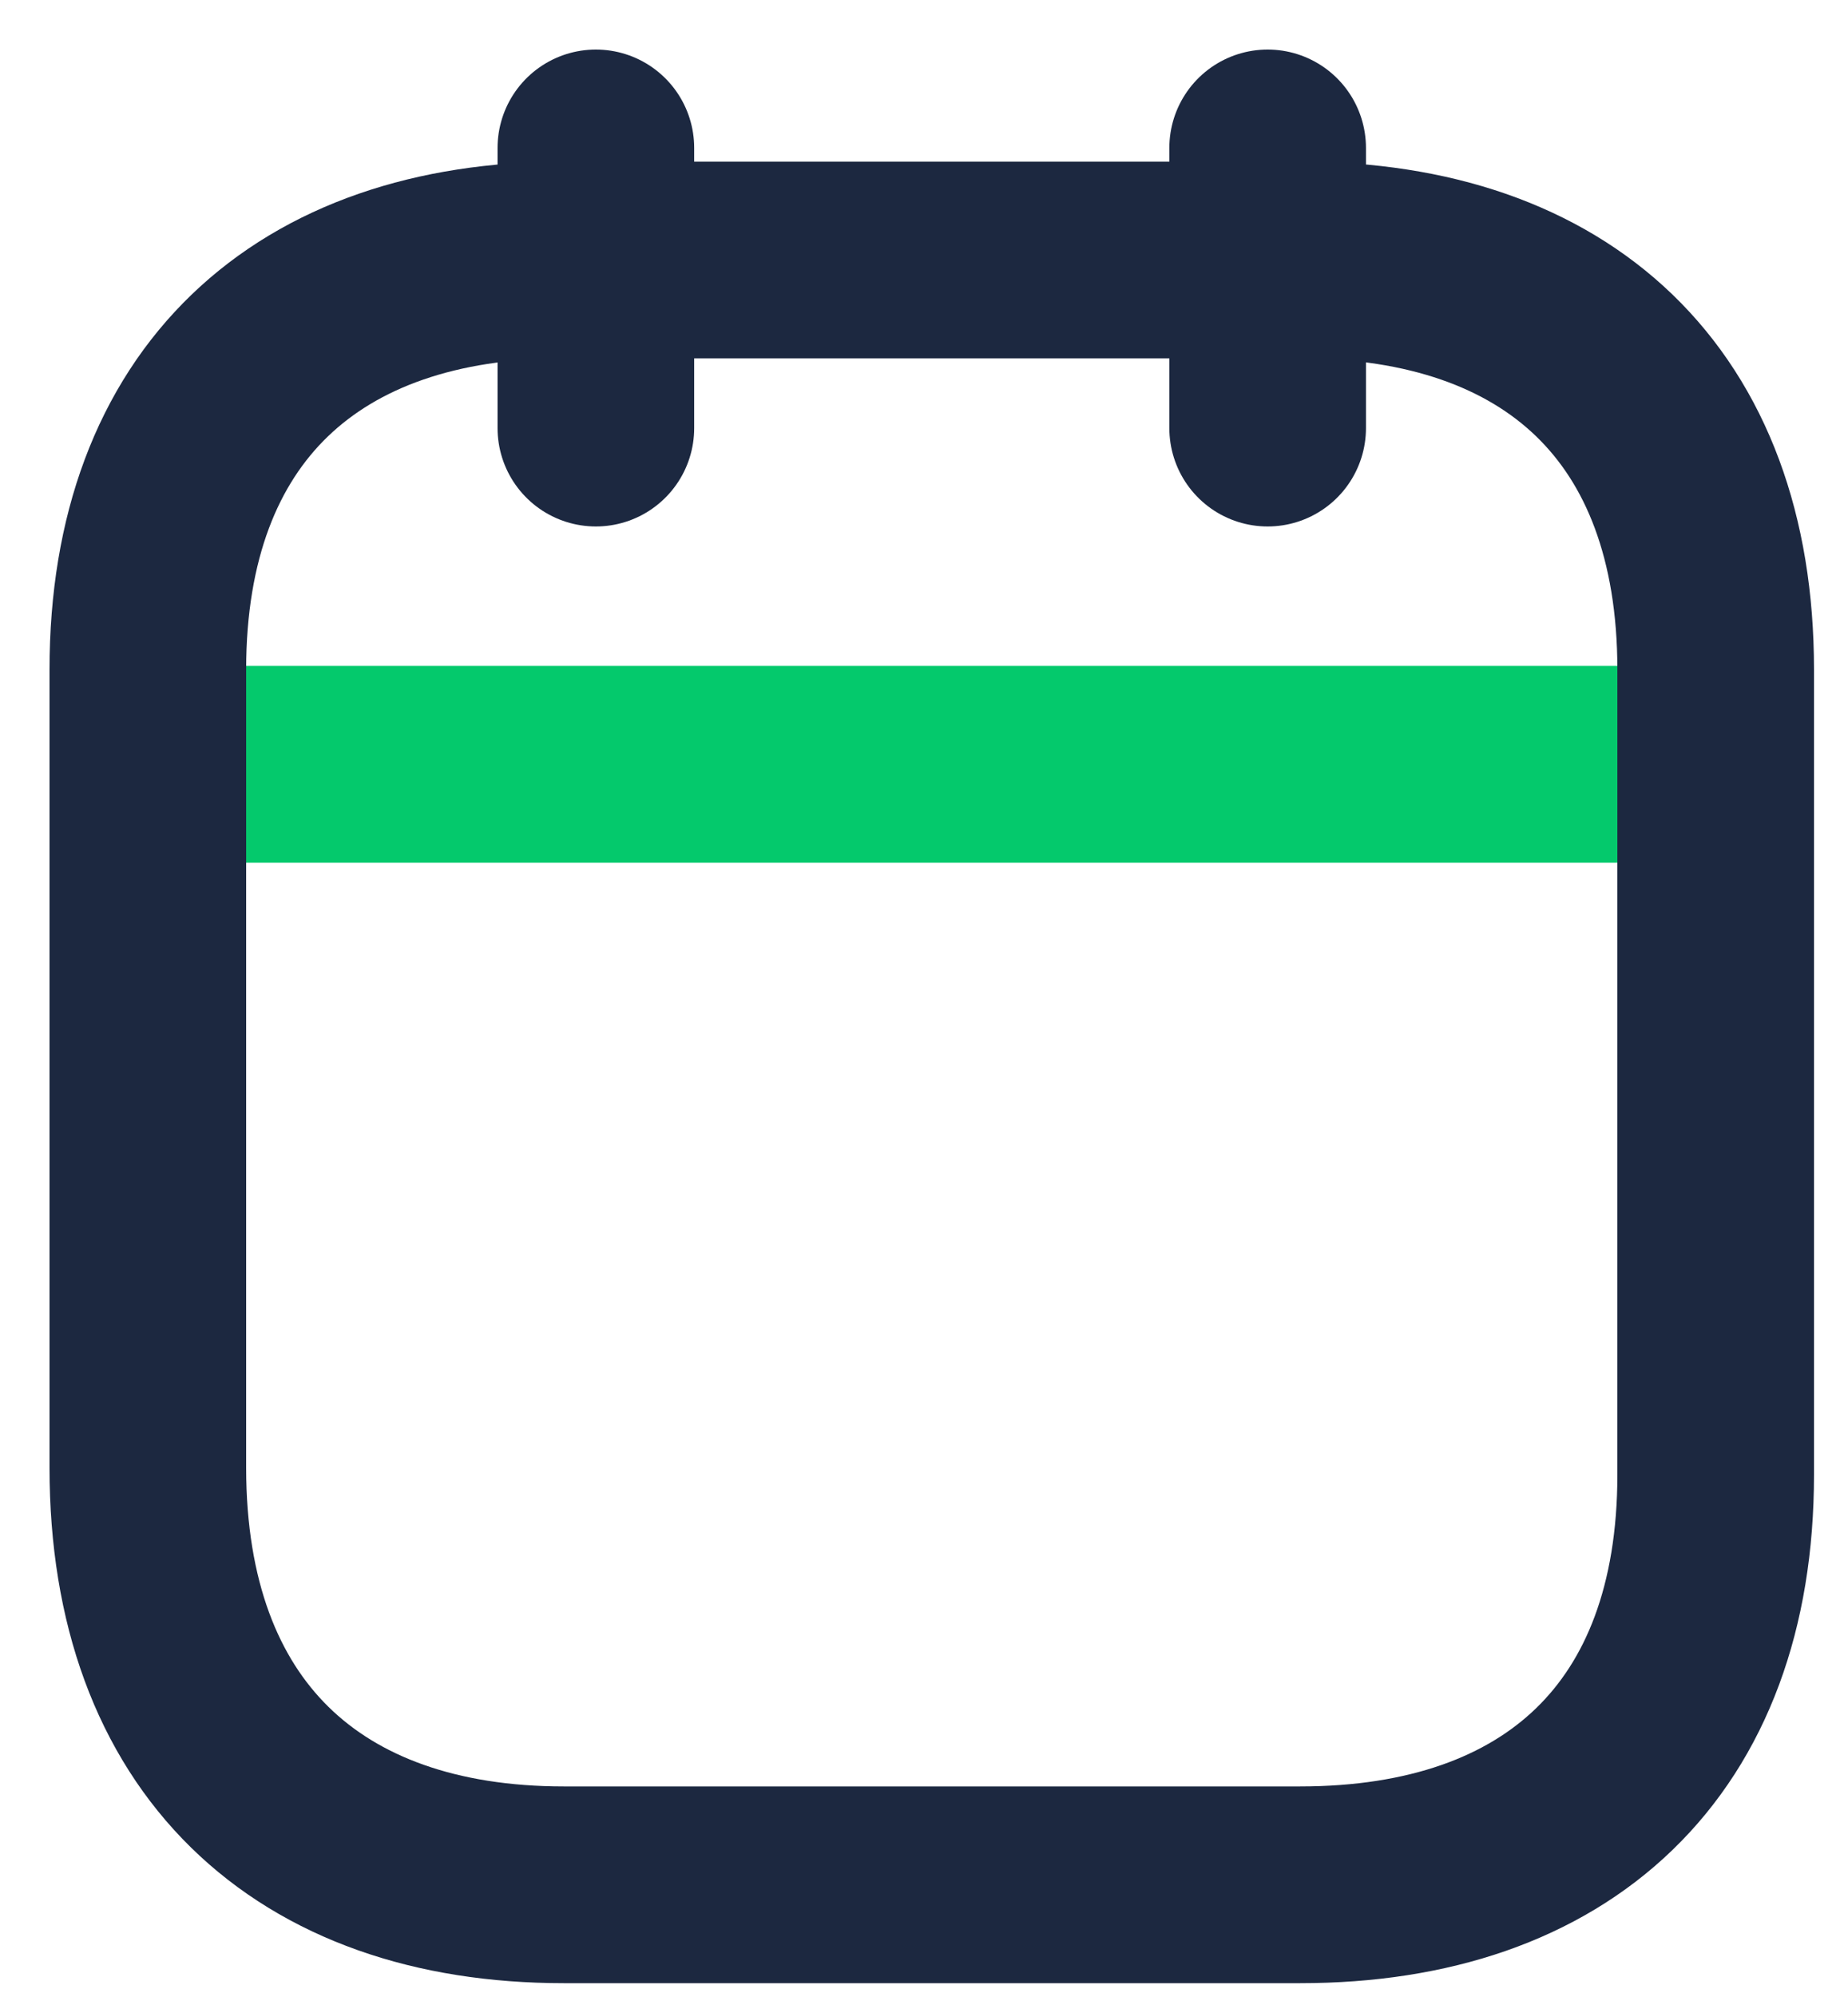 <svg width="25" height="27" viewBox="0 0 25 27" fill="none" xmlns="http://www.w3.org/2000/svg">
<path d="M2 10.333H23.21" stroke="#04C96C" stroke-width="2.66" stroke-linecap="round" stroke-linejoin="round"/>
<path d="M17.149 2V5.788" stroke="#1C2840" stroke-width="2.66" stroke-linecap="round" stroke-linejoin="round"/>
<path d="M8.061 2V5.788" stroke="#1C2840" stroke-width="2.66" stroke-linecap="round" stroke-linejoin="round"/>
<path d="M17.59 3.515H7.626C4.166 3.515 2 5.471 2 9.052V19.845C2 23.487 4.166 25.483 7.626 25.483H17.59C21.065 25.483 23.21 23.52 23.21 19.939V9.052C23.21 5.471 21.065 3.515 17.59 3.515Z" stroke="#1C2840" stroke-width="2.66" stroke-linecap="round" stroke-linejoin="round"/>
</svg>
